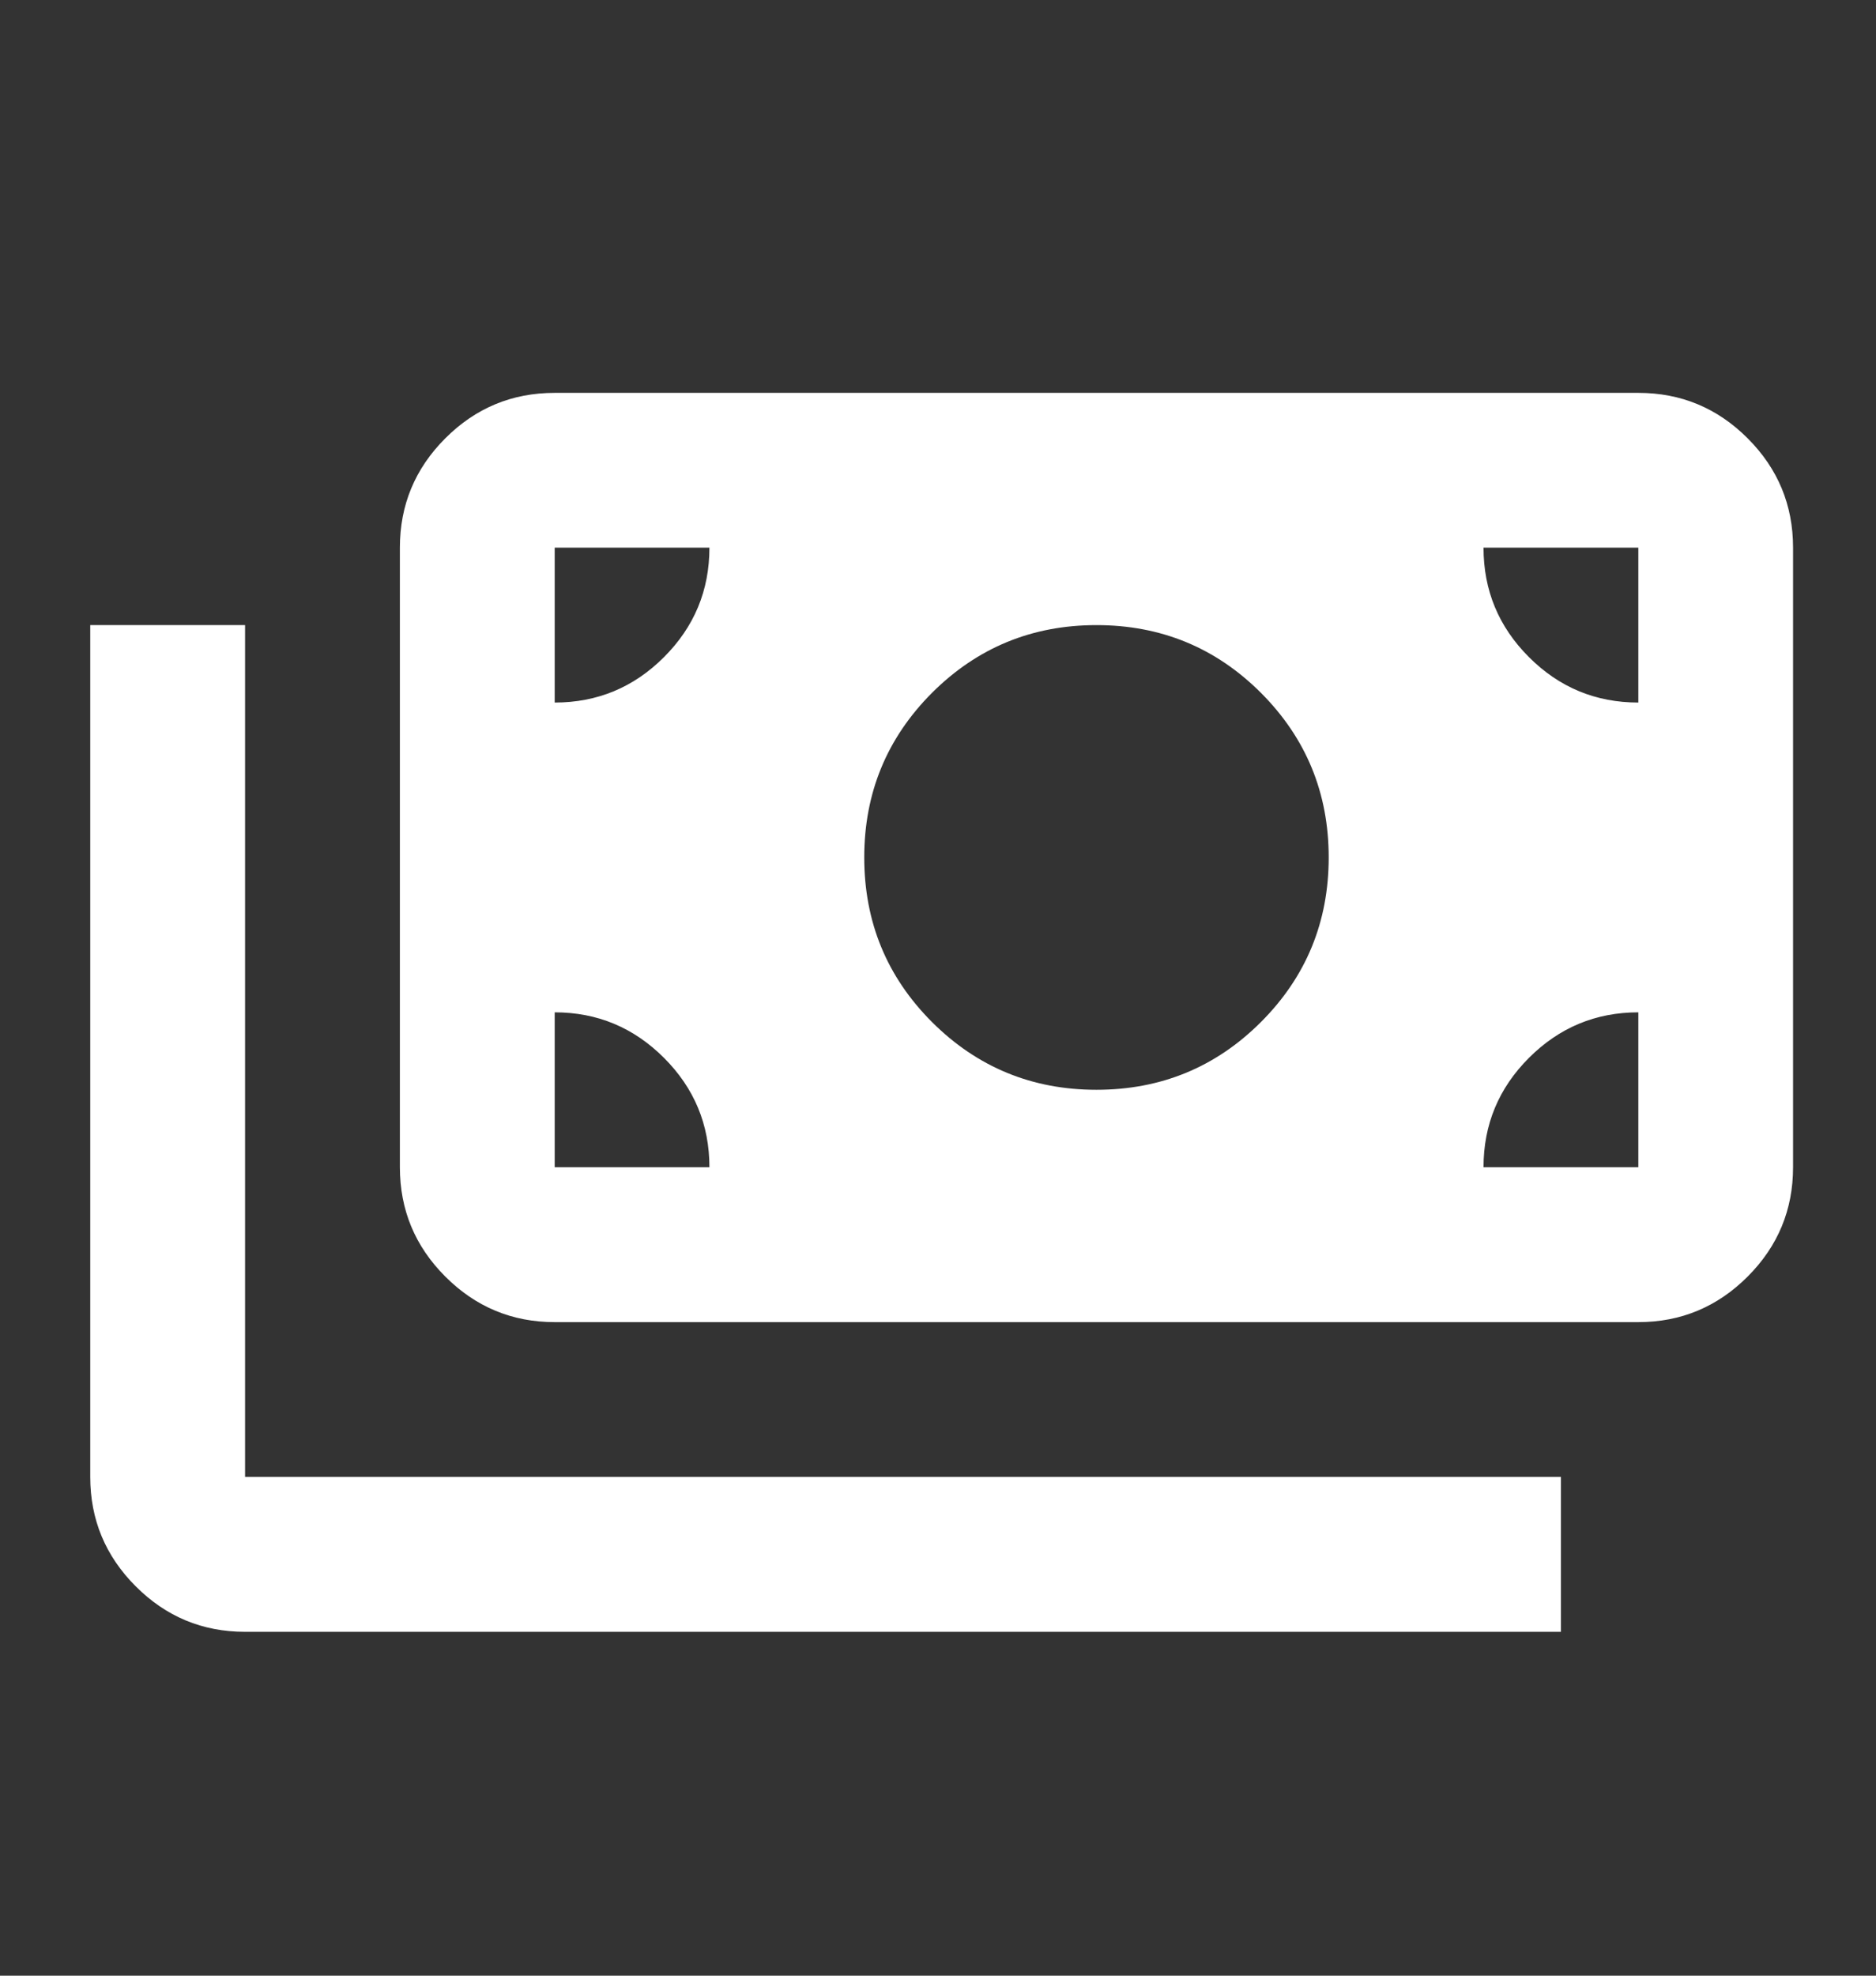 <svg width="19" height="20" viewBox="0 0 19 20" fill="none" xmlns="http://www.w3.org/2000/svg">
<rect x="0" y="0" width="19" height="20" fill="#333333" stroke="none"/>
<g clip-path="url(#clip0_4208_56702)">
<path d="M2.482 16.519C2.051 16.519 1.682 16.366 1.375 16.059C1.068 15.752 0.914 15.383 0.914 14.951V6.328H2.482V14.951H15.809V16.519H2.482ZM5.618 13.384C5.186 13.384 4.817 13.23 4.51 12.923C4.203 12.616 4.05 12.247 4.05 11.816V5.544C4.05 5.113 4.203 4.744 4.51 4.437C4.817 4.13 5.186 3.977 5.618 3.977H16.593C17.024 3.977 17.393 4.13 17.7 4.437C18.007 4.744 18.16 5.113 18.16 5.544V11.816C18.16 12.247 18.007 12.616 17.7 12.923C17.393 13.23 17.024 13.384 16.593 13.384H5.618ZM7.185 11.816C7.185 11.385 7.032 11.016 6.725 10.709C6.418 10.402 6.049 10.248 5.618 10.248V11.816H7.185ZM15.025 11.816H16.593V10.248C16.161 10.248 15.792 10.402 15.485 10.709C15.178 11.016 15.025 11.385 15.025 11.816ZM11.105 11.032C11.758 11.032 12.314 10.803 12.771 10.346C13.228 9.889 13.457 9.333 13.457 8.68C13.457 8.027 13.228 7.472 12.771 7.014C12.314 6.557 11.758 6.328 11.105 6.328C10.452 6.328 9.897 6.557 9.439 7.014C8.982 7.472 8.753 8.027 8.753 8.68C8.753 9.333 8.982 9.889 9.439 10.346C9.897 10.803 10.452 11.032 11.105 11.032ZM5.618 7.112C6.049 7.112 6.418 6.959 6.725 6.652C7.032 6.345 7.185 5.976 7.185 5.544H5.618V7.112ZM16.593 7.112V5.544H15.025C15.025 5.976 15.178 6.345 15.485 6.652C15.792 6.959 16.161 7.112 16.593 7.112Z" fill="white"/>
</g>
<defs>
<clipPath id="clip0_4208_56702">
<rect width="18.814" height="18.814" fill="white" transform="translate(0.133 0.844)"/>
</clipPath>
</defs>
</svg>
